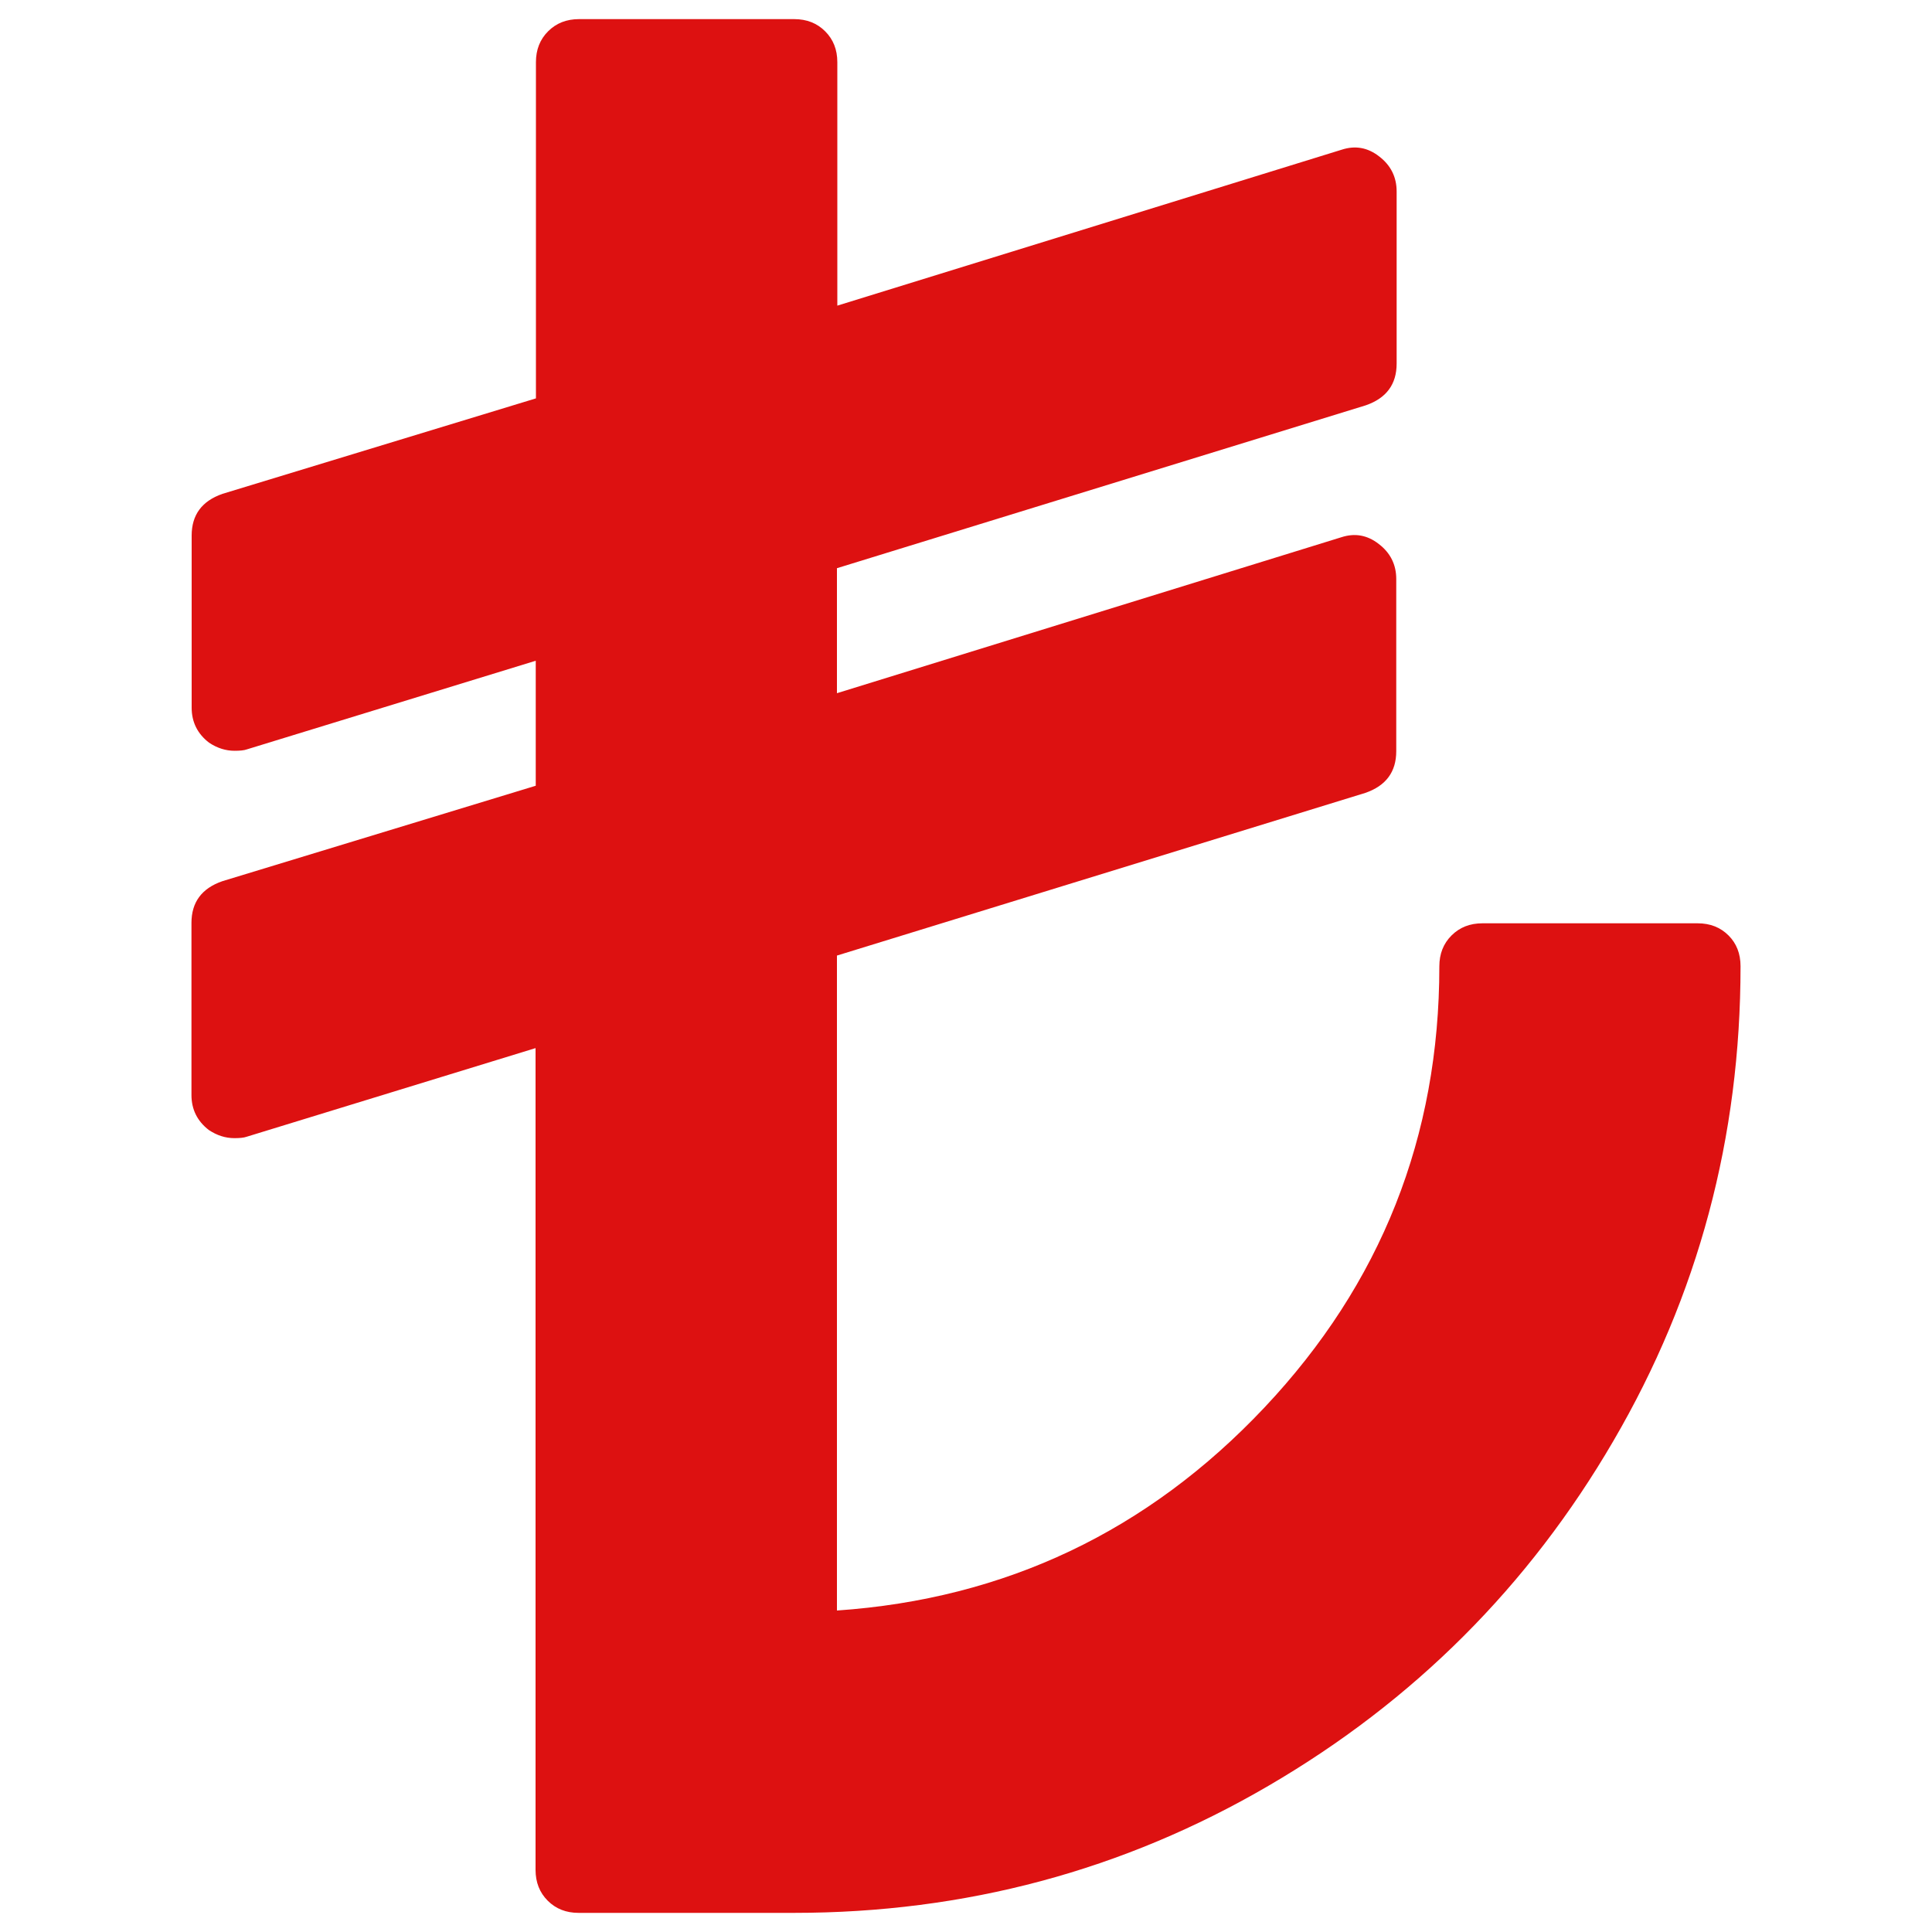 <svg viewBox="0 0 1000 1000" xmlns="http://www.w3.org/2000/svg">
<path fill="#DD1111" d="M894.699,484.2c-4.199-4.2-9.5-6.3-16-6.3H767.3c-6.5,0-11.8,2.101-16,6.3c-4.2,4.2-6.3,9.5-6.3,16
	c0,88.201-30.2,164.3-90.5,228.3c-60.301,64-134.101,99.1-221.301,105.1v-339l273.5-84.2c10.7-3.7,16-10.899,16-21.6V299.7
	c0-7.399-3-13.5-9-18.1c-6-4.7-12.5-5.8-19.5-3.5l-261,80.7v-64.7l273.7-84.3c10.7-3.7,16-10.9,16-21.6V99.1c0-7.399-3-13.5-9-18.1
	c-6-4.7-12.5-5.8-19.5-3.5l-261,80.7v-126c0-6.5-2.1-11.801-6.3-16c-4.2-4.2-9.5-6.301-16-6.301h-111.4c-6.5,0-11.8,2.101-16,6.301
	c-4.199,4.199-6.3,9.5-6.3,16v174L115.2,255.6c-10.7,3.7-16,10.9-16,21.601v89.1c0,7.4,3,13.5,9,18.1c4.199,2.8,8.6,4.2,13.199,4.2
	c2.801,0,4.9-0.2,6.301-0.7L277.3,342V406.7l-162.2,49.4c-10.7,3.7-16,10.9-16,21.6v89.101c0,7.398,3,13.5,9,18.1
	c4.2,2.799,8.601,4.199,13.2,4.199c2.8,0,4.9-0.199,6.3-0.699L277.2,542.5v425.301c0,6.5,2.1,11.799,6.3,16
	c4.2,4.199,9.5,6.299,16,6.299H410.9c88.601,0,170.5-21.9,245.7-65.799c75.1-43.801,134.7-103.301,178.5-178.5
	C879,670.6,900.9,588.699,900.9,500.1C900.9,493.6,898.8,488.3,894.699,484.2z"/>
</svg>
